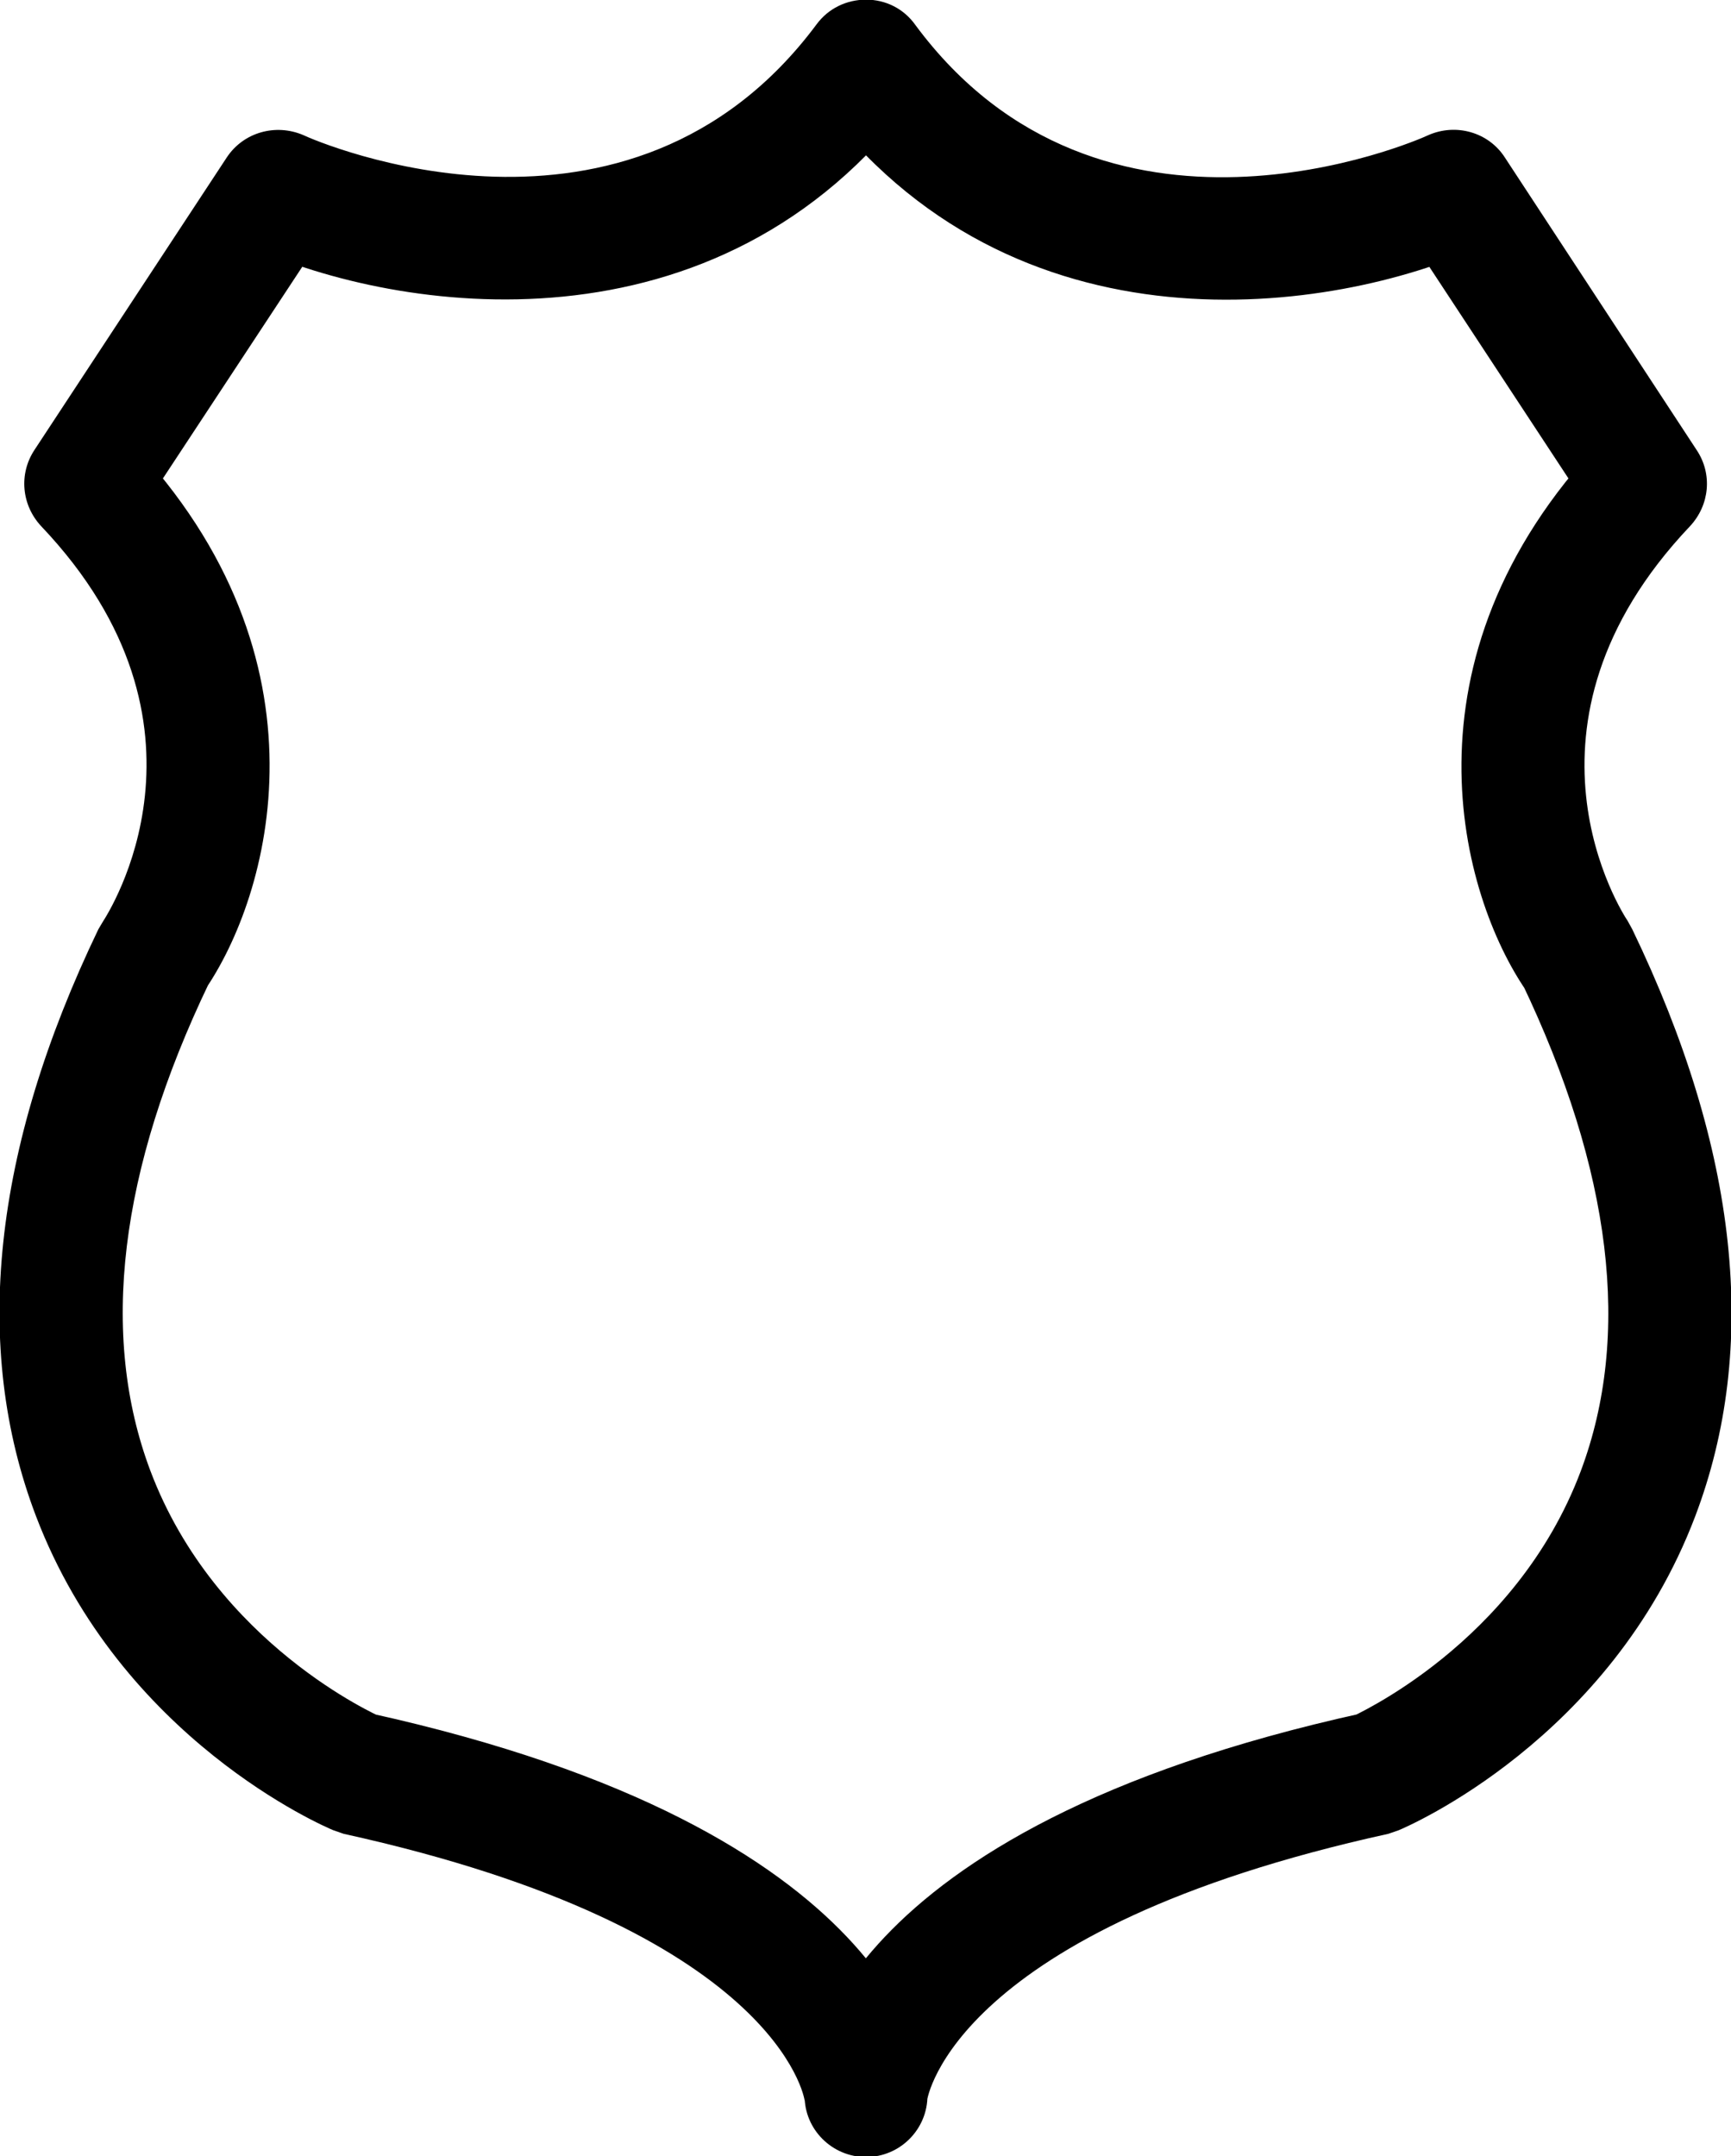 <?xml version="1.0" encoding="UTF-8"?>
<!-- Created with Inkscape (http://www.inkscape.org/) -->
<svg width="4.407mm" height="5.488mm" version="1.1" viewBox="0 0 4.407 5.488" xmlns="http://www.w3.org/2000/svg">
 <defs>
  <clipPath id="clipPath665">
   <path transform="translate(-805.47 -499.95)" d="m3 3h1260v540h-1260z"/>
  </clipPath>
 </defs>
 <g transform="translate(-68.274 -165.36)">
  <path transform="matrix(.353 0 0 -.353 70.635 170.7)" d="m0 0-2e-3 -0.017c2e-3 0.013 0.188 1.233 3.327 1.922l0.075 0.026c0.062 0.026 1.525 0.652 2.137 2.261 0.464 1.22 0.314 2.644-0.453 4.235l-0.033 0.06c-0.037 0.054-0.914 1.409 0.449 2.846 0.142 0.152 0.164 0.377 0.048 0.55l-1.383 2.109c-0.117 0.182-0.352 0.249-0.552 0.161-0.096-0.046-2.355-1.024-3.7 0.795-0.083 0.117-0.214 0.182-0.354 0.182-0.142 0-0.273-0.063-0.358-0.178-1.353-1.818-3.606-0.845-3.701-0.799-0.2 0.086-0.433 0.021-0.553-0.161l-1.387-2.109c-0.114-0.173-0.093-0.398 0.049-0.55 1.365-1.437 0.481-2.794 0.444-2.852l-0.032-0.054c-0.764-1.589-0.914-3.013-0.45-4.231 0.614-1.611 2.081-2.239 2.144-2.265l0.075-0.026c3.132-0.689 3.325-1.911 3.325-1.925v0.016c0.01-0.243 0.22-0.434 0.466-0.421 0.243 0.013 0.433 0.221 0.419 0.468-9e-3 0.189-0.204 1.89-4.019 2.731l0.076-0.026c-0.011 7e-3 -1.188 0.52-1.661 1.775-0.368 0.978-0.226 2.165 0.424 3.518l-0.036-0.059c0.472 0.679 0.964 2.386-0.532 3.964 0.142-0.151 0.162-0.377 0.049-0.55l1.387 2.106c-0.12-0.182-0.355-0.249-0.553-0.16 1.028-0.464 3.351-0.837 4.778 1.079-0.083-0.115-0.216-0.177-0.356-0.177s-0.273 0.065-0.356 0.182c1.419-1.925 3.746-1.55 4.778-1.084-0.199-0.089-0.434-0.022-0.555 0.16l1.385-2.106c-0.115 0.173-0.095 0.399 0.049 0.55-1.496-1.578-1.007-3.283-0.539-3.962l-0.033 0.061c0.652-1.361 0.794-2.547 0.426-3.526-0.471-1.251-1.644-1.764-1.656-1.773l0.078 0.028c-3.824-0.841-4.013-2.547-4.019-2.735-0.011-0.243 0.177-0.451 0.421-0.464 0.244-8e-3 0.453 0.178 0.464 0.425" clip-path="url(#clipPath665)"/>
 </g>
</svg>
